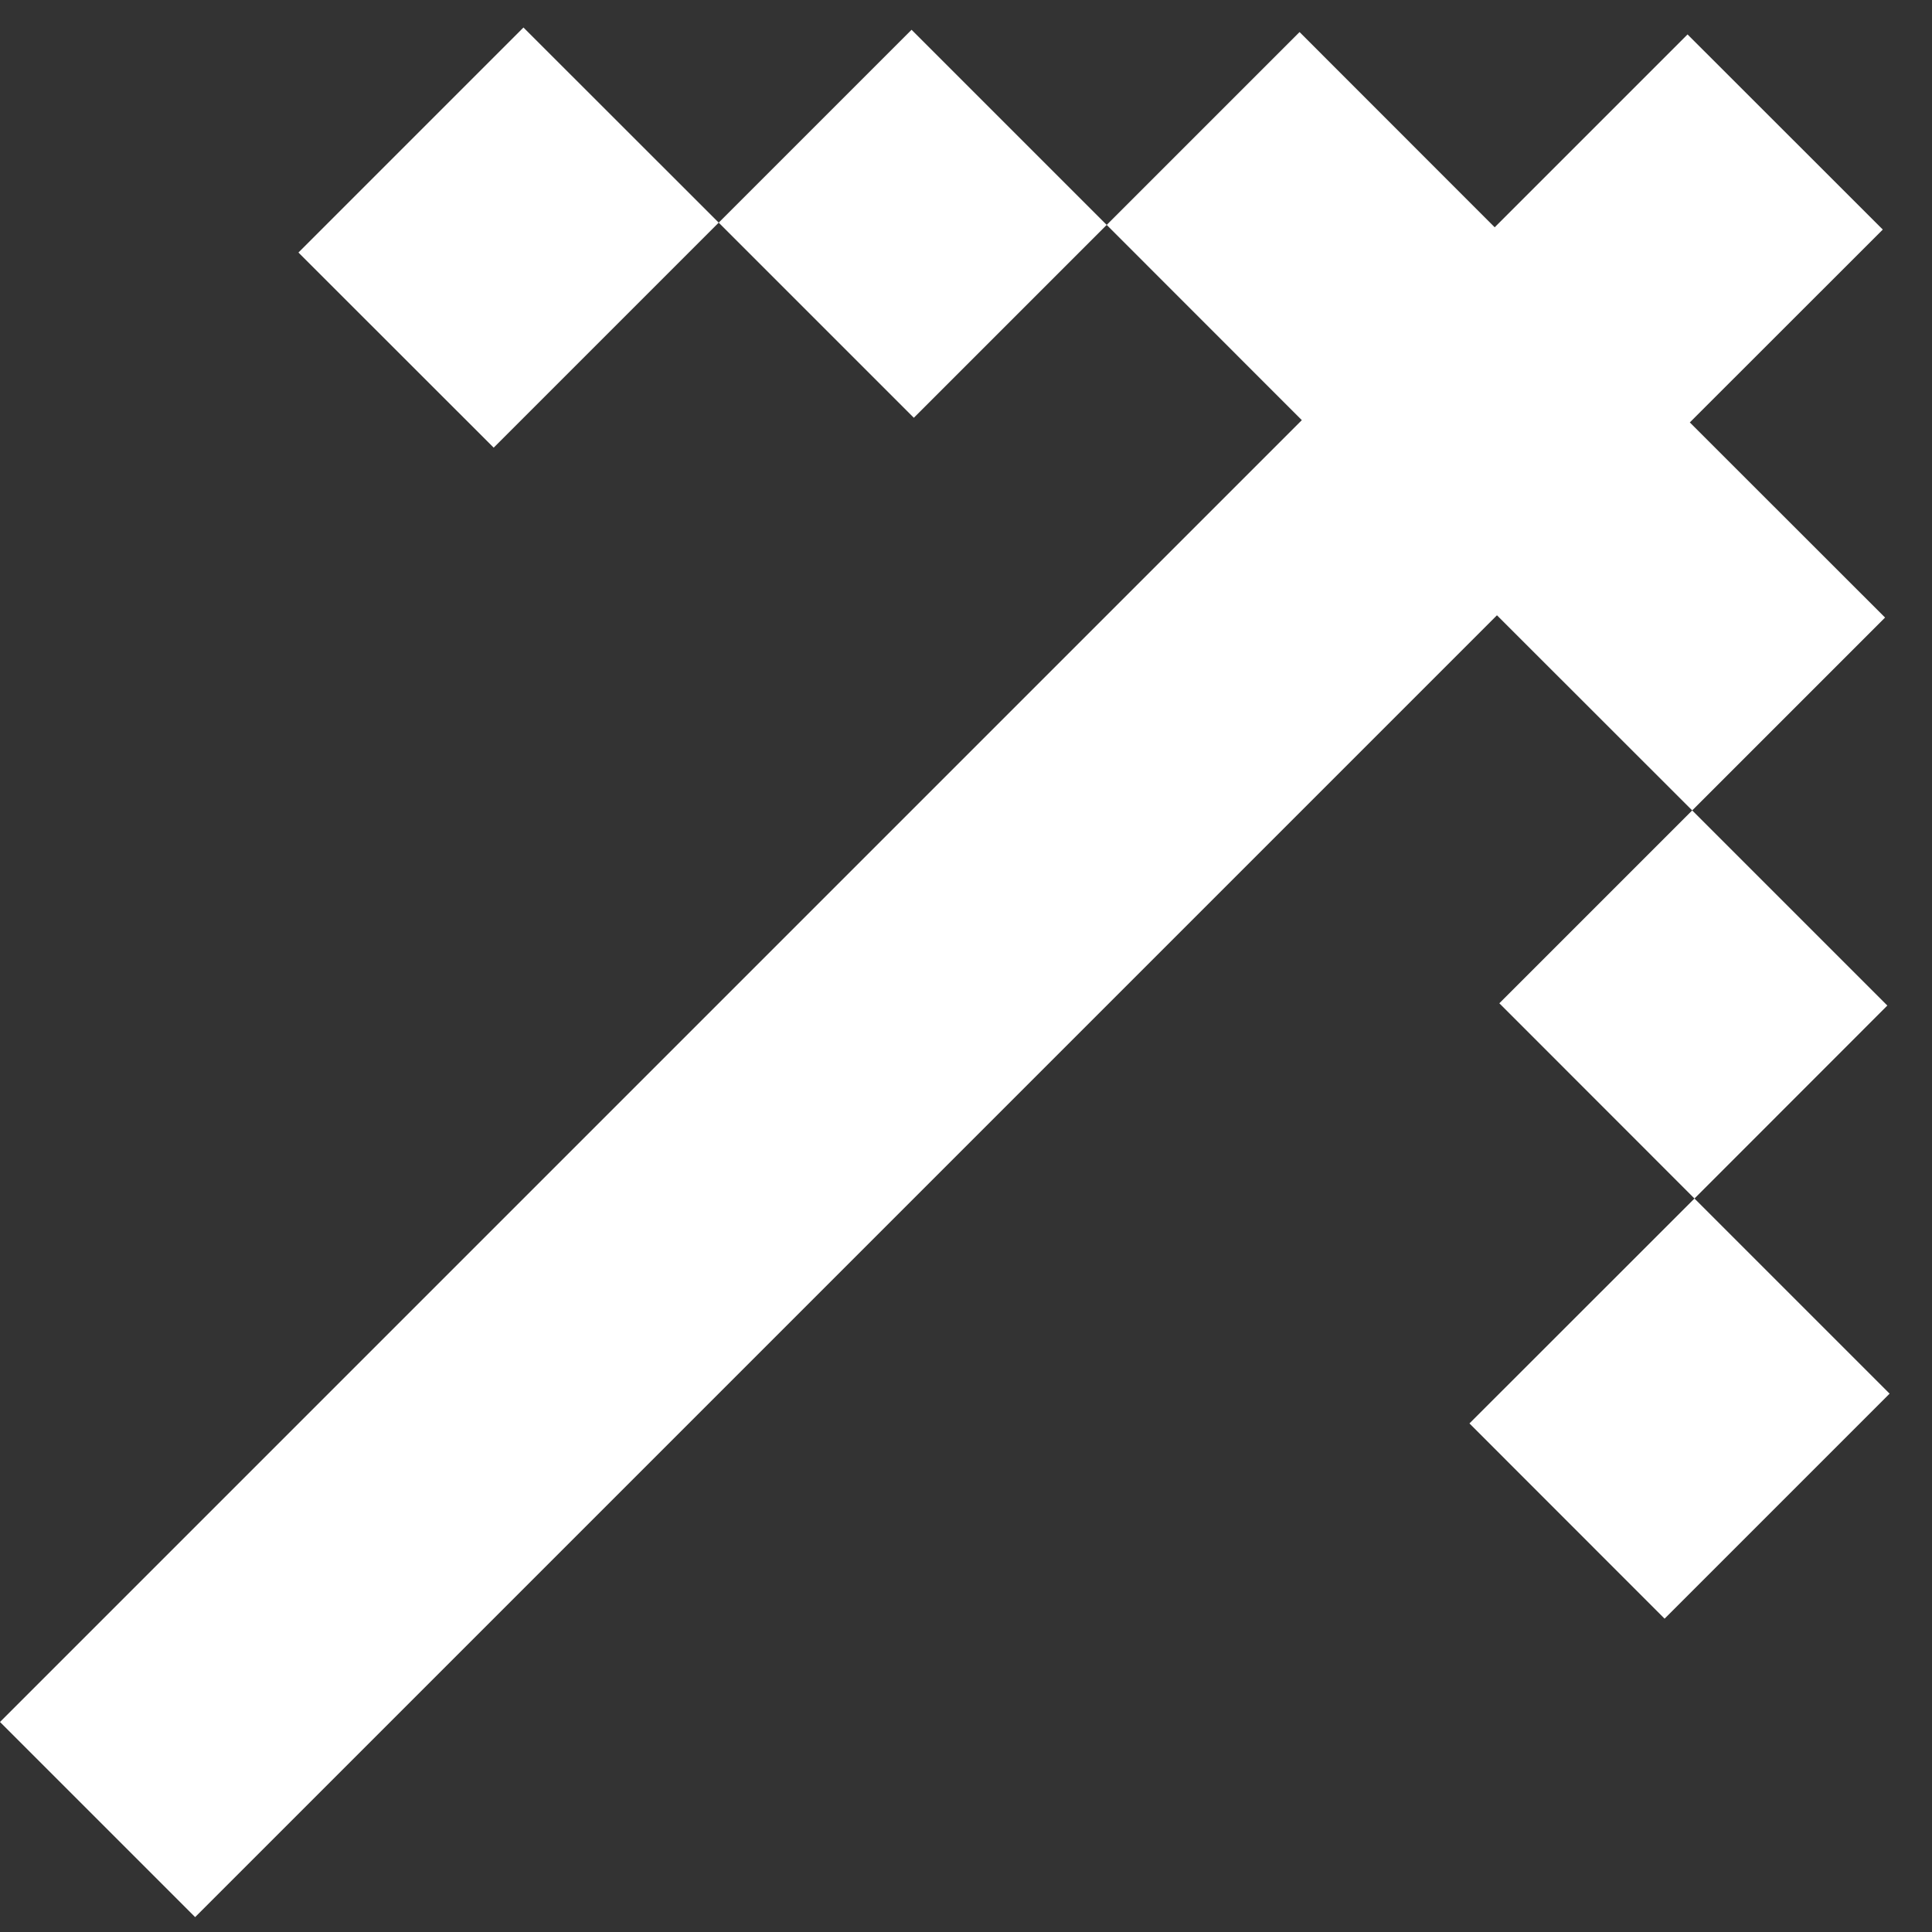 <?xml version="1.0" encoding="UTF-8"?> <svg xmlns="http://www.w3.org/2000/svg" width="17" height="17" viewBox="0 0 17 17" fill="none"><rect x="0" y="0" width="17" height="17" fill="#333333" stroke="none"/><g clip-path="url(#clip0_375_665)"><path fill-rule="evenodd" clip-rule="evenodd" d="M13.193 8.828L14.91 10.546L12.93 12.525L14.647 14.243L16.627 12.263L14.91 10.546L16.607 8.848L14.89 7.131L13.193 8.828ZM8.021 0.262L6.324 1.959L4.606 0.242L2.626 2.222L4.344 3.939L6.324 1.959L8.041 3.676L9.738 1.979L8.021 0.262Z" fill="white"></path><path d="M14.849 0.303L13.152 2L11.435 0.282L9.738 1.979L11.455 3.697L0 15.152L1.717 16.869L13.172 5.414L14.89 7.131L16.587 5.434L14.869 3.717L16.567 2.02L14.849 0.303Z" fill="white"></path></g><defs><clipPath id="clip0_375_665"><rect width="17" height="17" fill="white"></rect></clipPath></defs></svg> 